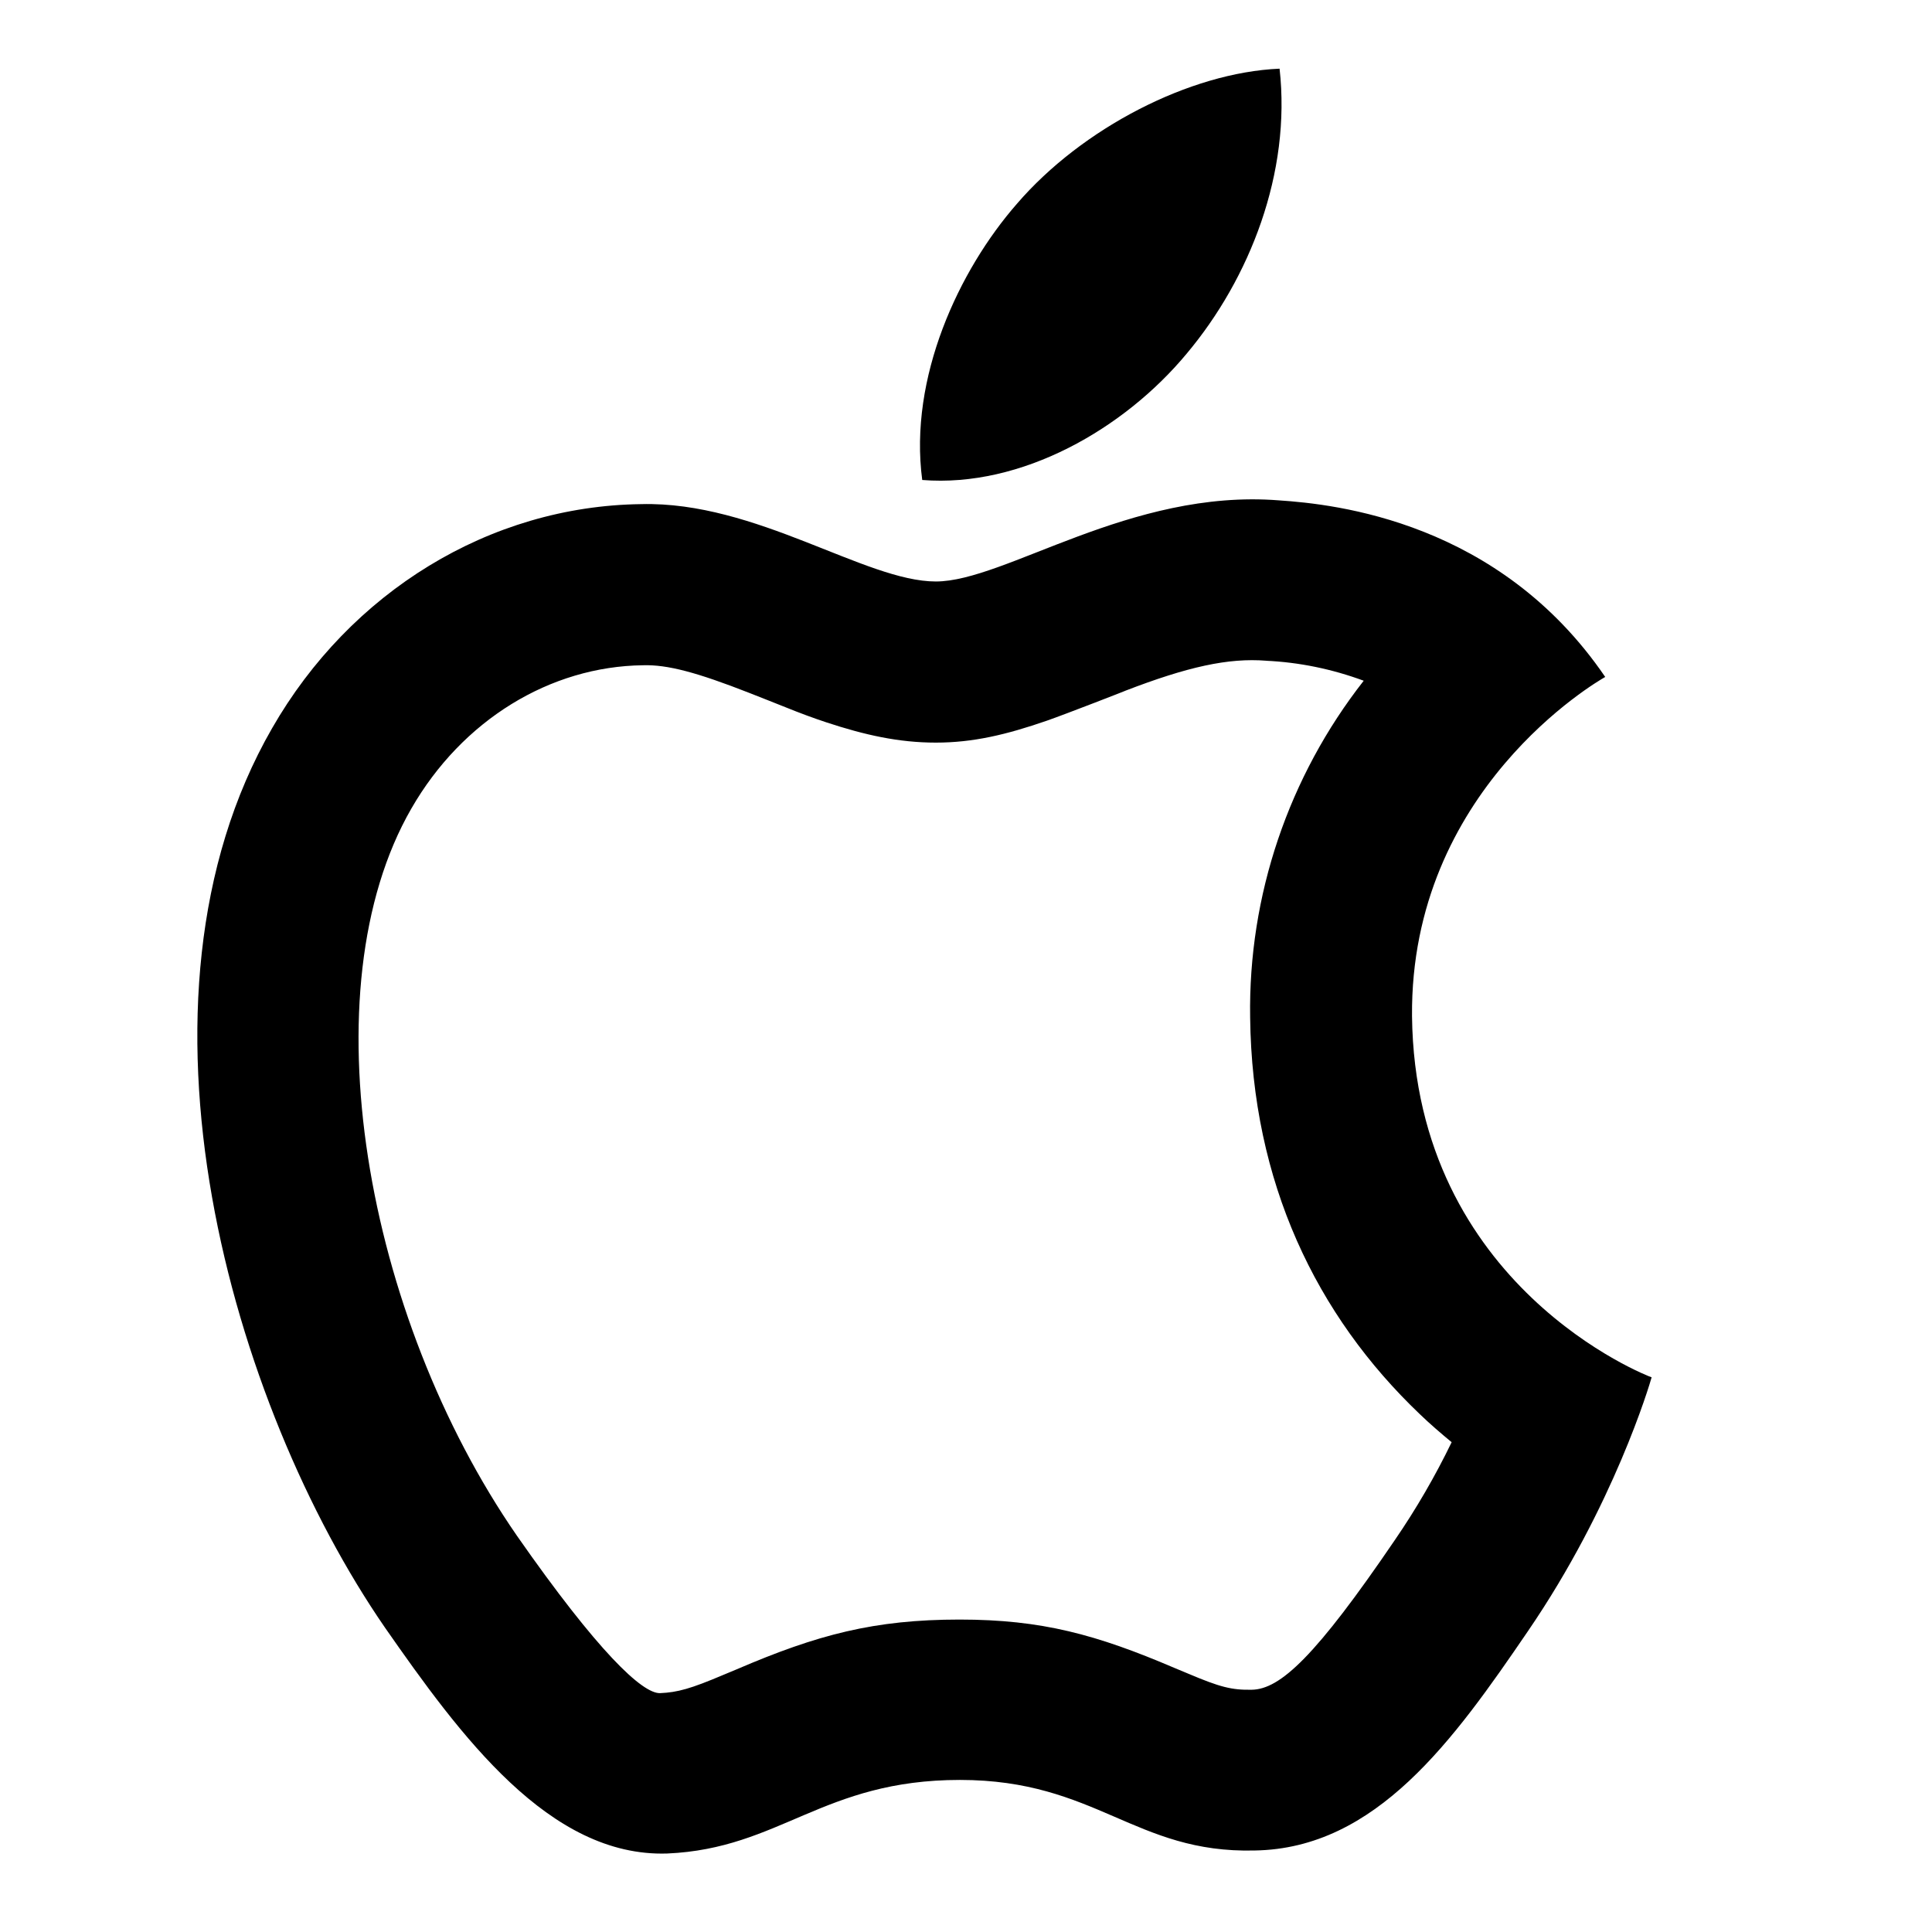<svg xmlns="http://www.w3.org/2000/svg" viewBox="0 0 512 512"><path d="M335.6 175.1c-10.1-.8-20.9 1.6-37.5 8c1.4-.5-15.8 6.2-20.7 7.9c-10.7 3.7-19.5 5.8-29.4 5.8c-9.8 0-18.8-2-29.1-5.4c-3.3-1.1-6.6-2.3-10.8-4c-1.7-.7-8.1-3.2-9.6-3.8c-13.8-5.4-21.6-7.5-28.1-7.3c-24.6 .3-47.9 14.5-61.4 38c-27.6 47.9-12.3 134.4 28 192.7c21.5 30.8 33.2 41.8 37.9 41.7c4.7-.2 8.2-1.2 16.7-4.8l3.6-1.5c21.4-9.2 36.5-13.2 59.1-13.2c21.8 0 36.3 4 56.9 12.8l3.6 1.5c8.5 3.6 11.6 4.4 16.9 4.3c7.6-.1 17-8.9 37.9-39.6c5.7-8.3 10.8-17.1 15.1-26c-2.9-2.4-5.7-4.8-8.4-7.4c-27.5-26.2-44.5-61.5-45-105.2c-.5-32.3 10.2-63.8 30.1-89.2c-8.4-3.1-17.1-4.9-26-5.3zm3.3-42.5c15.1 1 58.4 5.6 86.5 46.8c-2.3 1.3-51.7 30-51.2 89.9c.8 71.7 62.7 95.5 63.5 95.7c-.5 1.8-10 34-32.8 67.3c-19.7 28.9-40.2 57.6-72.4 58.1c-31.7 .8-42-18.7-78.1-18.7c-36.4 0-47.6 18.2-77.6 19.5c-31.2 1-54.8-31.2-74.8-59.9C61.4 372.4 30.4 265.4 72.1 193c20.7-36.1 57.6-58.9 97.8-59.4c30.5-.8 59.4 20.5 78.1 20.5c18.4 0 51.5-24.6 90.9-21.5zM314.5 93.7c-16.6 20-43.8 35.6-70.1 33.5c-3.6-27.1 9.7-55.6 25.1-73.2c17.2-20 45.8-34.8 69.6-35.8c3.1 27.6-7.9 55.6-24.6 75.5z"/></svg>